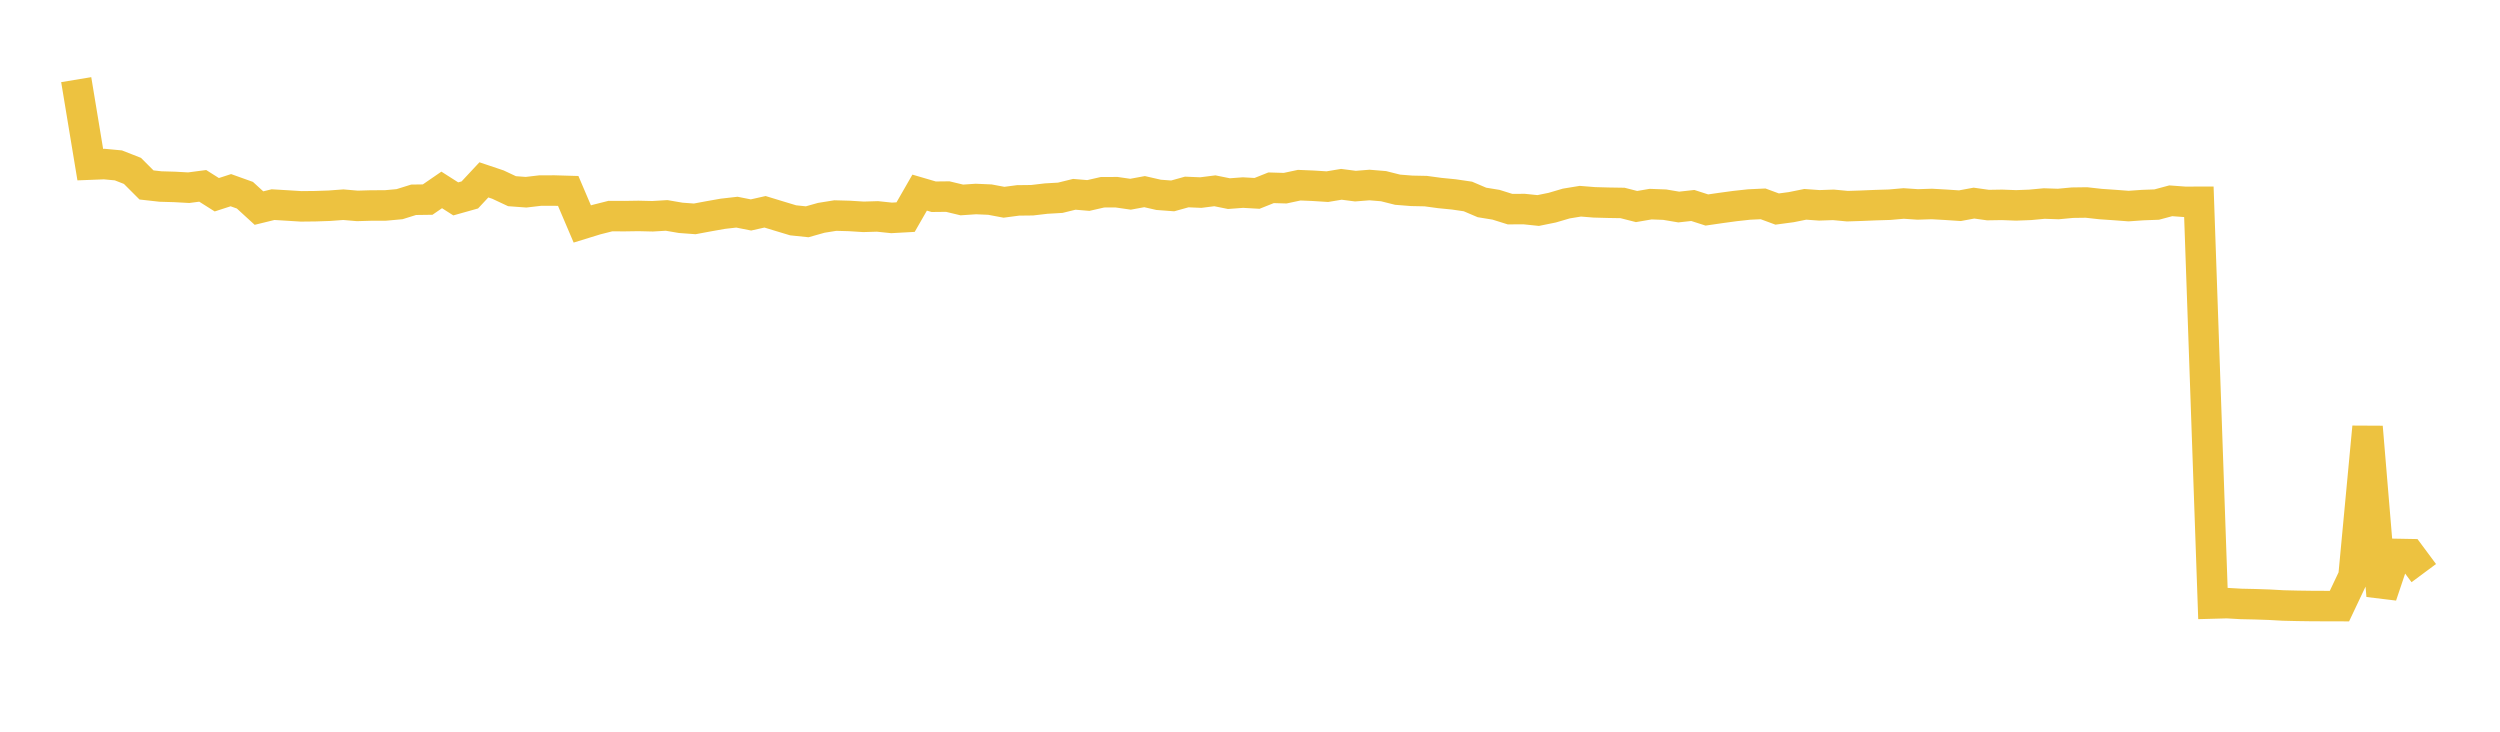 <svg width="164" height="48" xmlns="http://www.w3.org/2000/svg" xmlns:xlink="http://www.w3.org/1999/xlink"><path fill="none" stroke="rgb(237,194,64)" stroke-width="2" d="M5,5.225L5.922,10.799L6.844,10.763L7.766,10.849L8.689,11.211L9.611,12.133L10.533,12.236L11.455,12.262L12.377,12.313L13.299,12.192L14.222,12.775L15.144,12.476L16.066,12.806L16.988,13.65L17.91,13.424L18.832,13.479L19.754,13.537L20.677,13.527L21.599,13.496L22.521,13.428L23.443,13.507L24.365,13.48L25.287,13.478L26.21,13.394L27.132,13.106L28.054,13.093L28.976,12.459L29.898,13.047L30.82,12.788L31.743,11.799L32.665,12.109L33.587,12.542L34.509,12.61L35.431,12.502L36.353,12.499L37.275,12.526L38.198,14.692L39.12,14.408L40.042,14.175L40.964,14.179L41.886,14.165L42.808,14.187L43.731,14.132L44.653,14.29L45.575,14.358L46.497,14.186L47.419,14.023L48.341,13.918L49.263,14.101L50.186,13.894L51.108,14.175L52.03,14.453L52.952,14.549L53.874,14.289L54.796,14.141L55.719,14.166L56.641,14.224L57.563,14.197L58.485,14.294L59.407,14.243L60.329,12.636L61.251,12.906L62.174,12.896L63.096,13.117L64.018,13.055L64.94,13.095L65.862,13.268L66.784,13.146L67.707,13.135L68.629,13.027L69.551,12.974L70.473,12.747L71.395,12.824L72.317,12.613L73.24,12.608L74.162,12.741L75.084,12.571L76.006,12.782L76.928,12.851L77.85,12.594L78.772,12.633L79.695,12.516L80.617,12.702L81.539,12.633L82.461,12.686L83.383,12.318L84.305,12.345L85.228,12.148L86.15,12.186L87.072,12.245L87.994,12.091L88.916,12.21L89.838,12.137L90.76,12.213L91.683,12.445L92.605,12.518L93.527,12.537L94.449,12.662L95.371,12.753L96.293,12.888L97.216,13.281L98.138,13.431L99.06,13.72L99.982,13.714L100.904,13.81L101.826,13.622L102.749,13.351L103.671,13.2L104.593,13.274L105.515,13.299L106.437,13.314L107.359,13.549L108.281,13.391L109.204,13.426L110.126,13.581L111.048,13.479L111.97,13.776L112.892,13.642L113.814,13.517L114.737,13.416L115.659,13.373L116.581,13.713L117.503,13.59L118.425,13.404L119.347,13.47L120.269,13.438L121.192,13.525L122.114,13.495L123.036,13.457L123.958,13.429L124.88,13.348L125.802,13.411L126.725,13.381L127.647,13.433L128.569,13.494L129.491,13.324L130.413,13.453L131.335,13.438L132.257,13.473L133.18,13.438L134.102,13.352L135.024,13.383L135.946,13.296L136.868,13.283L137.79,13.386L138.713,13.449L139.635,13.519L140.557,13.454L141.479,13.42L142.401,13.172L143.323,13.24L144.246,13.238L145.168,39.59L146.09,39.565L147.012,39.618L147.934,39.638L148.856,39.669L149.778,39.72L150.701,39.742L151.623,39.755L152.545,39.759L153.467,39.761L154.389,37.815L155.311,28.01L156.234,39.08L157.156,36.337L158.078,36.354L159,37.596"></path></svg>